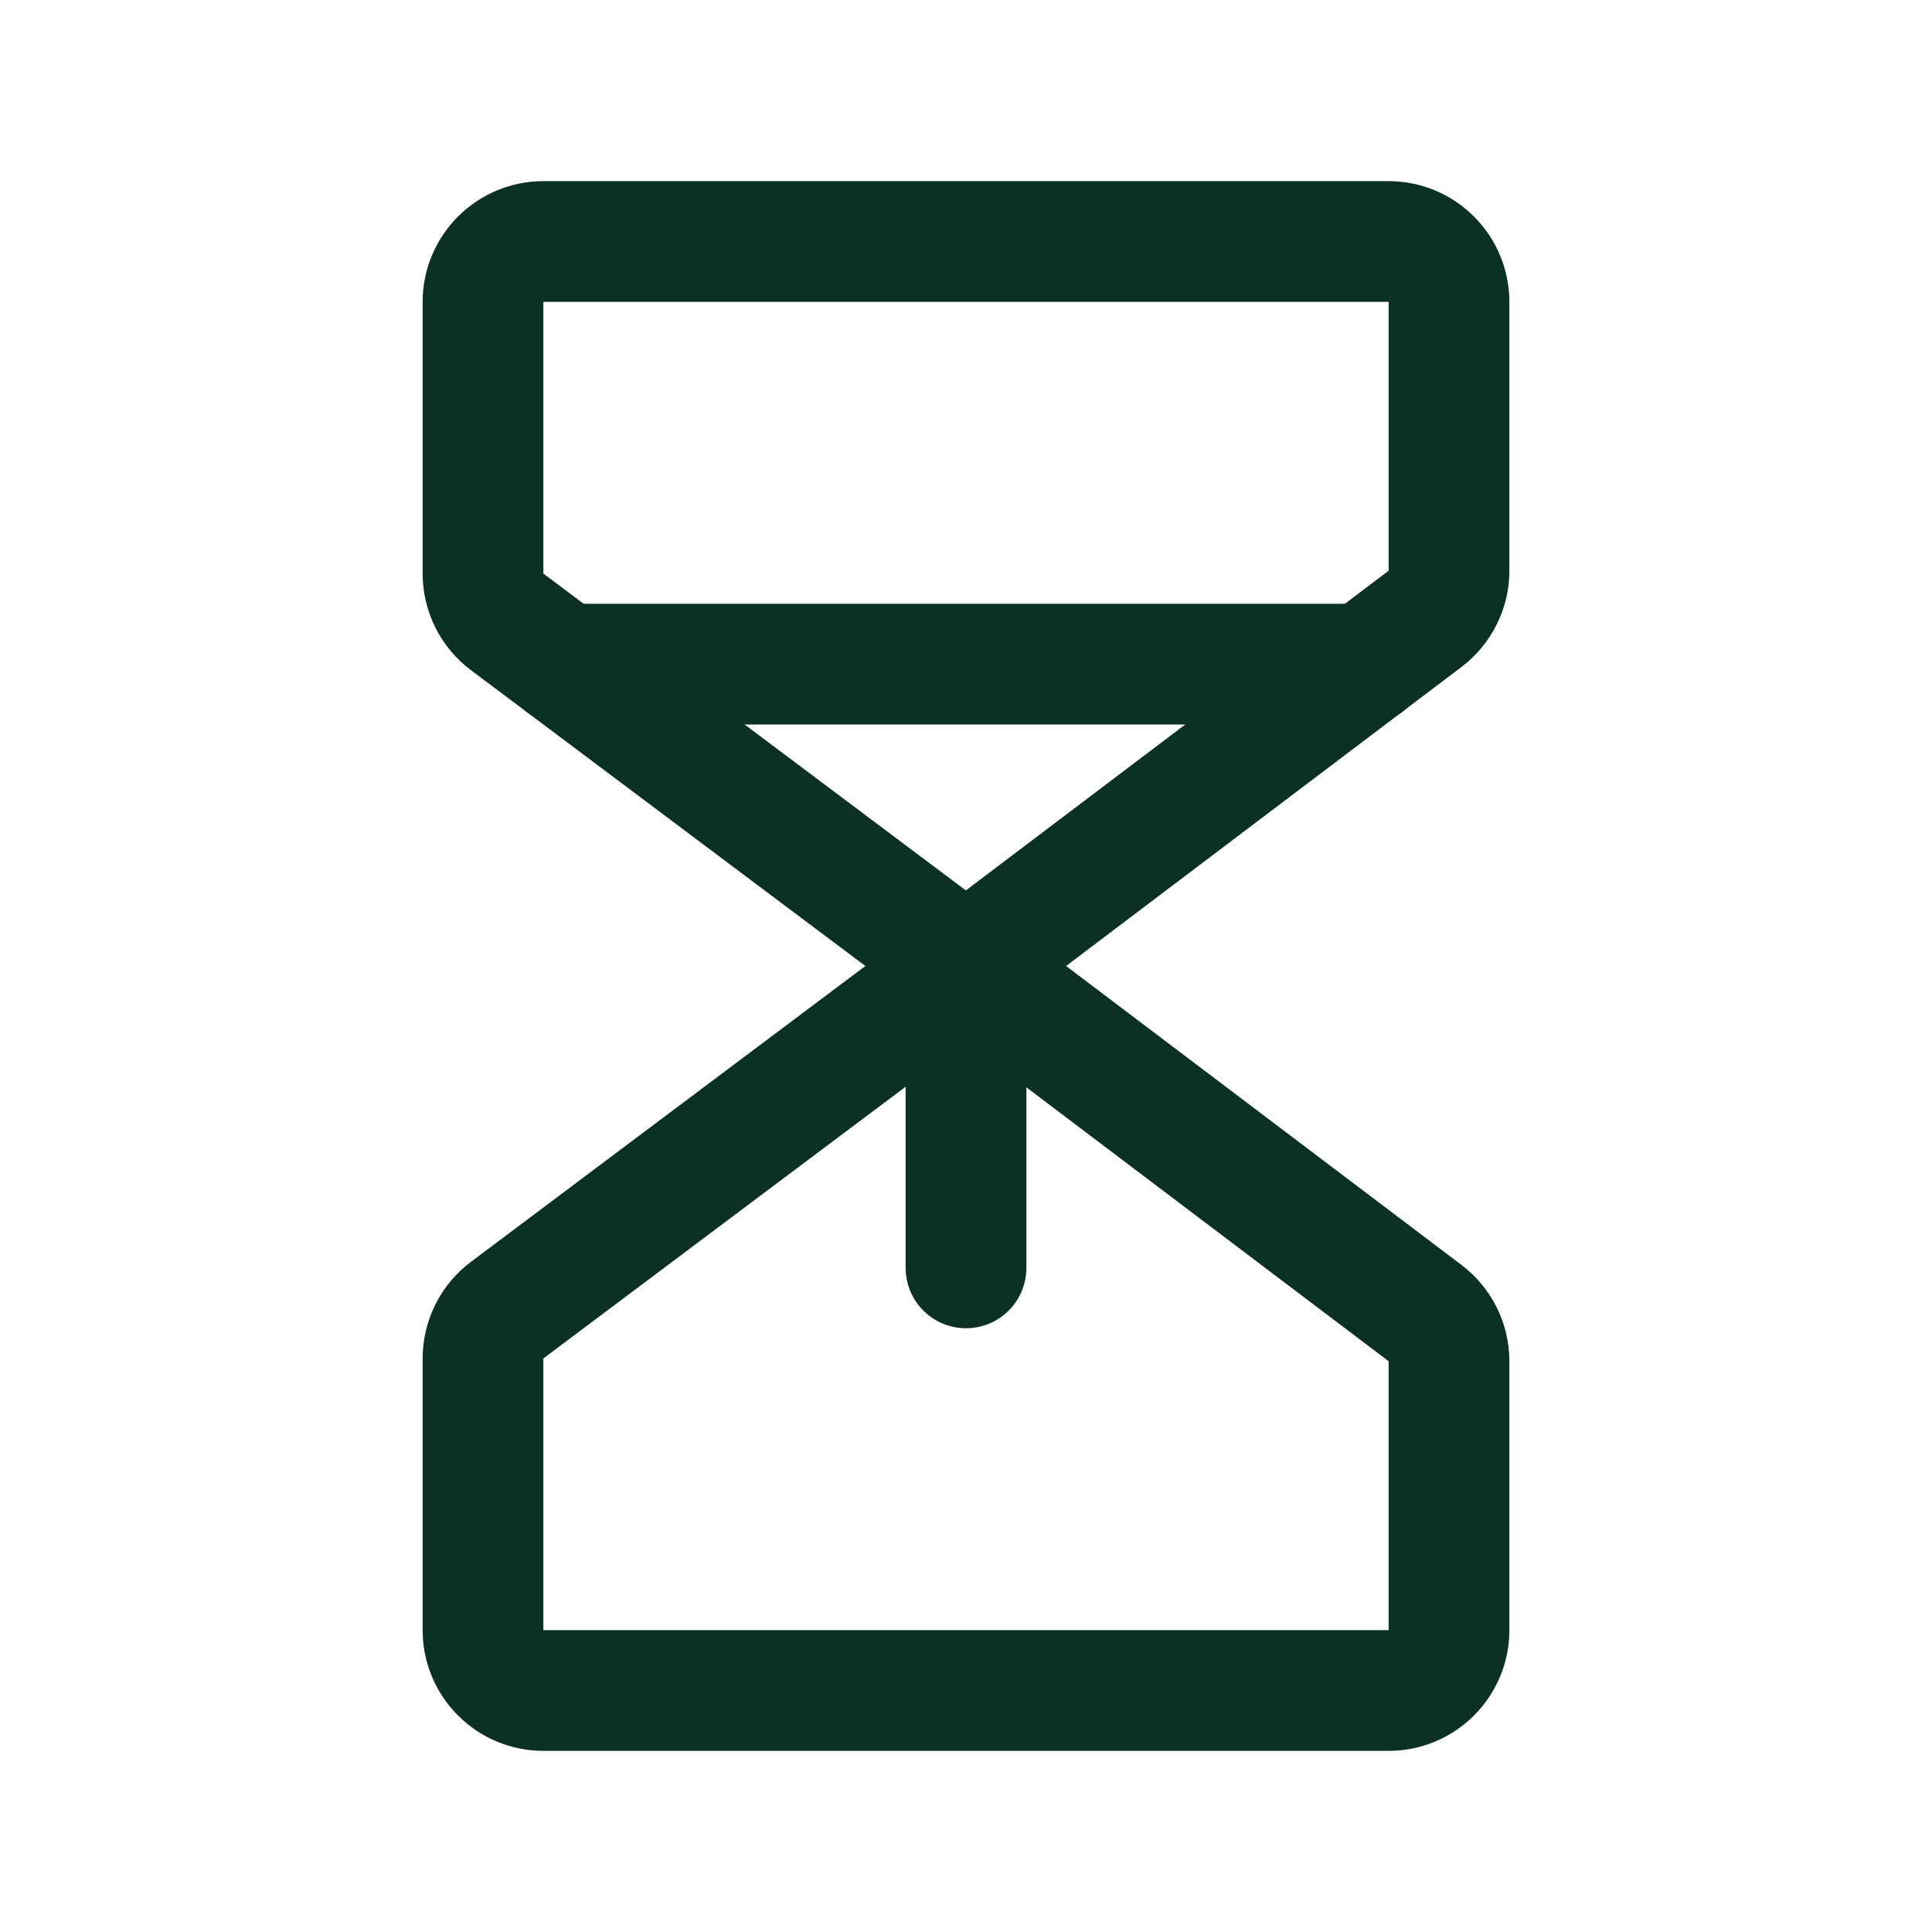<svg width="24" height="24" viewBox="0 0 24 24" fill="none" xmlns="http://www.w3.org/2000/svg">
<g clip-path="url(#clip0_17_90)">
<path d="M12 12L6.3 7.725C6.207 7.655 6.131 7.565 6.079 7.46C6.027 7.356 6 7.241 6 7.125V3.75C6 3.551 6.079 3.36 6.22 3.22C6.36 3.079 6.551 3 6.75 3H17.25C17.449 3 17.64 3.079 17.78 3.22C17.921 3.36 18 3.551 18 3.75V7.091C18 7.207 17.973 7.321 17.921 7.424C17.869 7.528 17.794 7.618 17.702 7.688L12 12Z" stroke="#0B3124" stroke-width="1.5" stroke-linecap="round" stroke-linejoin="round"/>
<path d="M12 12L6.3 16.275C6.207 16.345 6.131 16.435 6.079 16.54C6.027 16.644 6 16.759 6 16.875V20.25C6 20.449 6.079 20.64 6.22 20.78C6.36 20.921 6.551 21 6.75 21H17.25C17.449 21 17.64 20.921 17.78 20.78C17.921 20.64 18 20.449 18 20.25V16.909C18 16.793 17.973 16.678 17.921 16.575C17.869 16.471 17.794 16.381 17.702 16.311L12 12Z" stroke="#0B3124" stroke-width="1.5" stroke-linecap="round" stroke-linejoin="round"/>
<path d="M12 15.75V12" stroke="#0B3124" stroke-width="1.5" stroke-linecap="round" stroke-linejoin="round"/>
<path d="M7 8.25H16.961" stroke="#0B3124" stroke-width="1.5" stroke-linecap="round" stroke-linejoin="round"/>
</g>
<defs>
<clipPath id="clip0_17_90">
<rect width="24" height="24" fill="white"/>
</clipPath>
</defs>
</svg>
